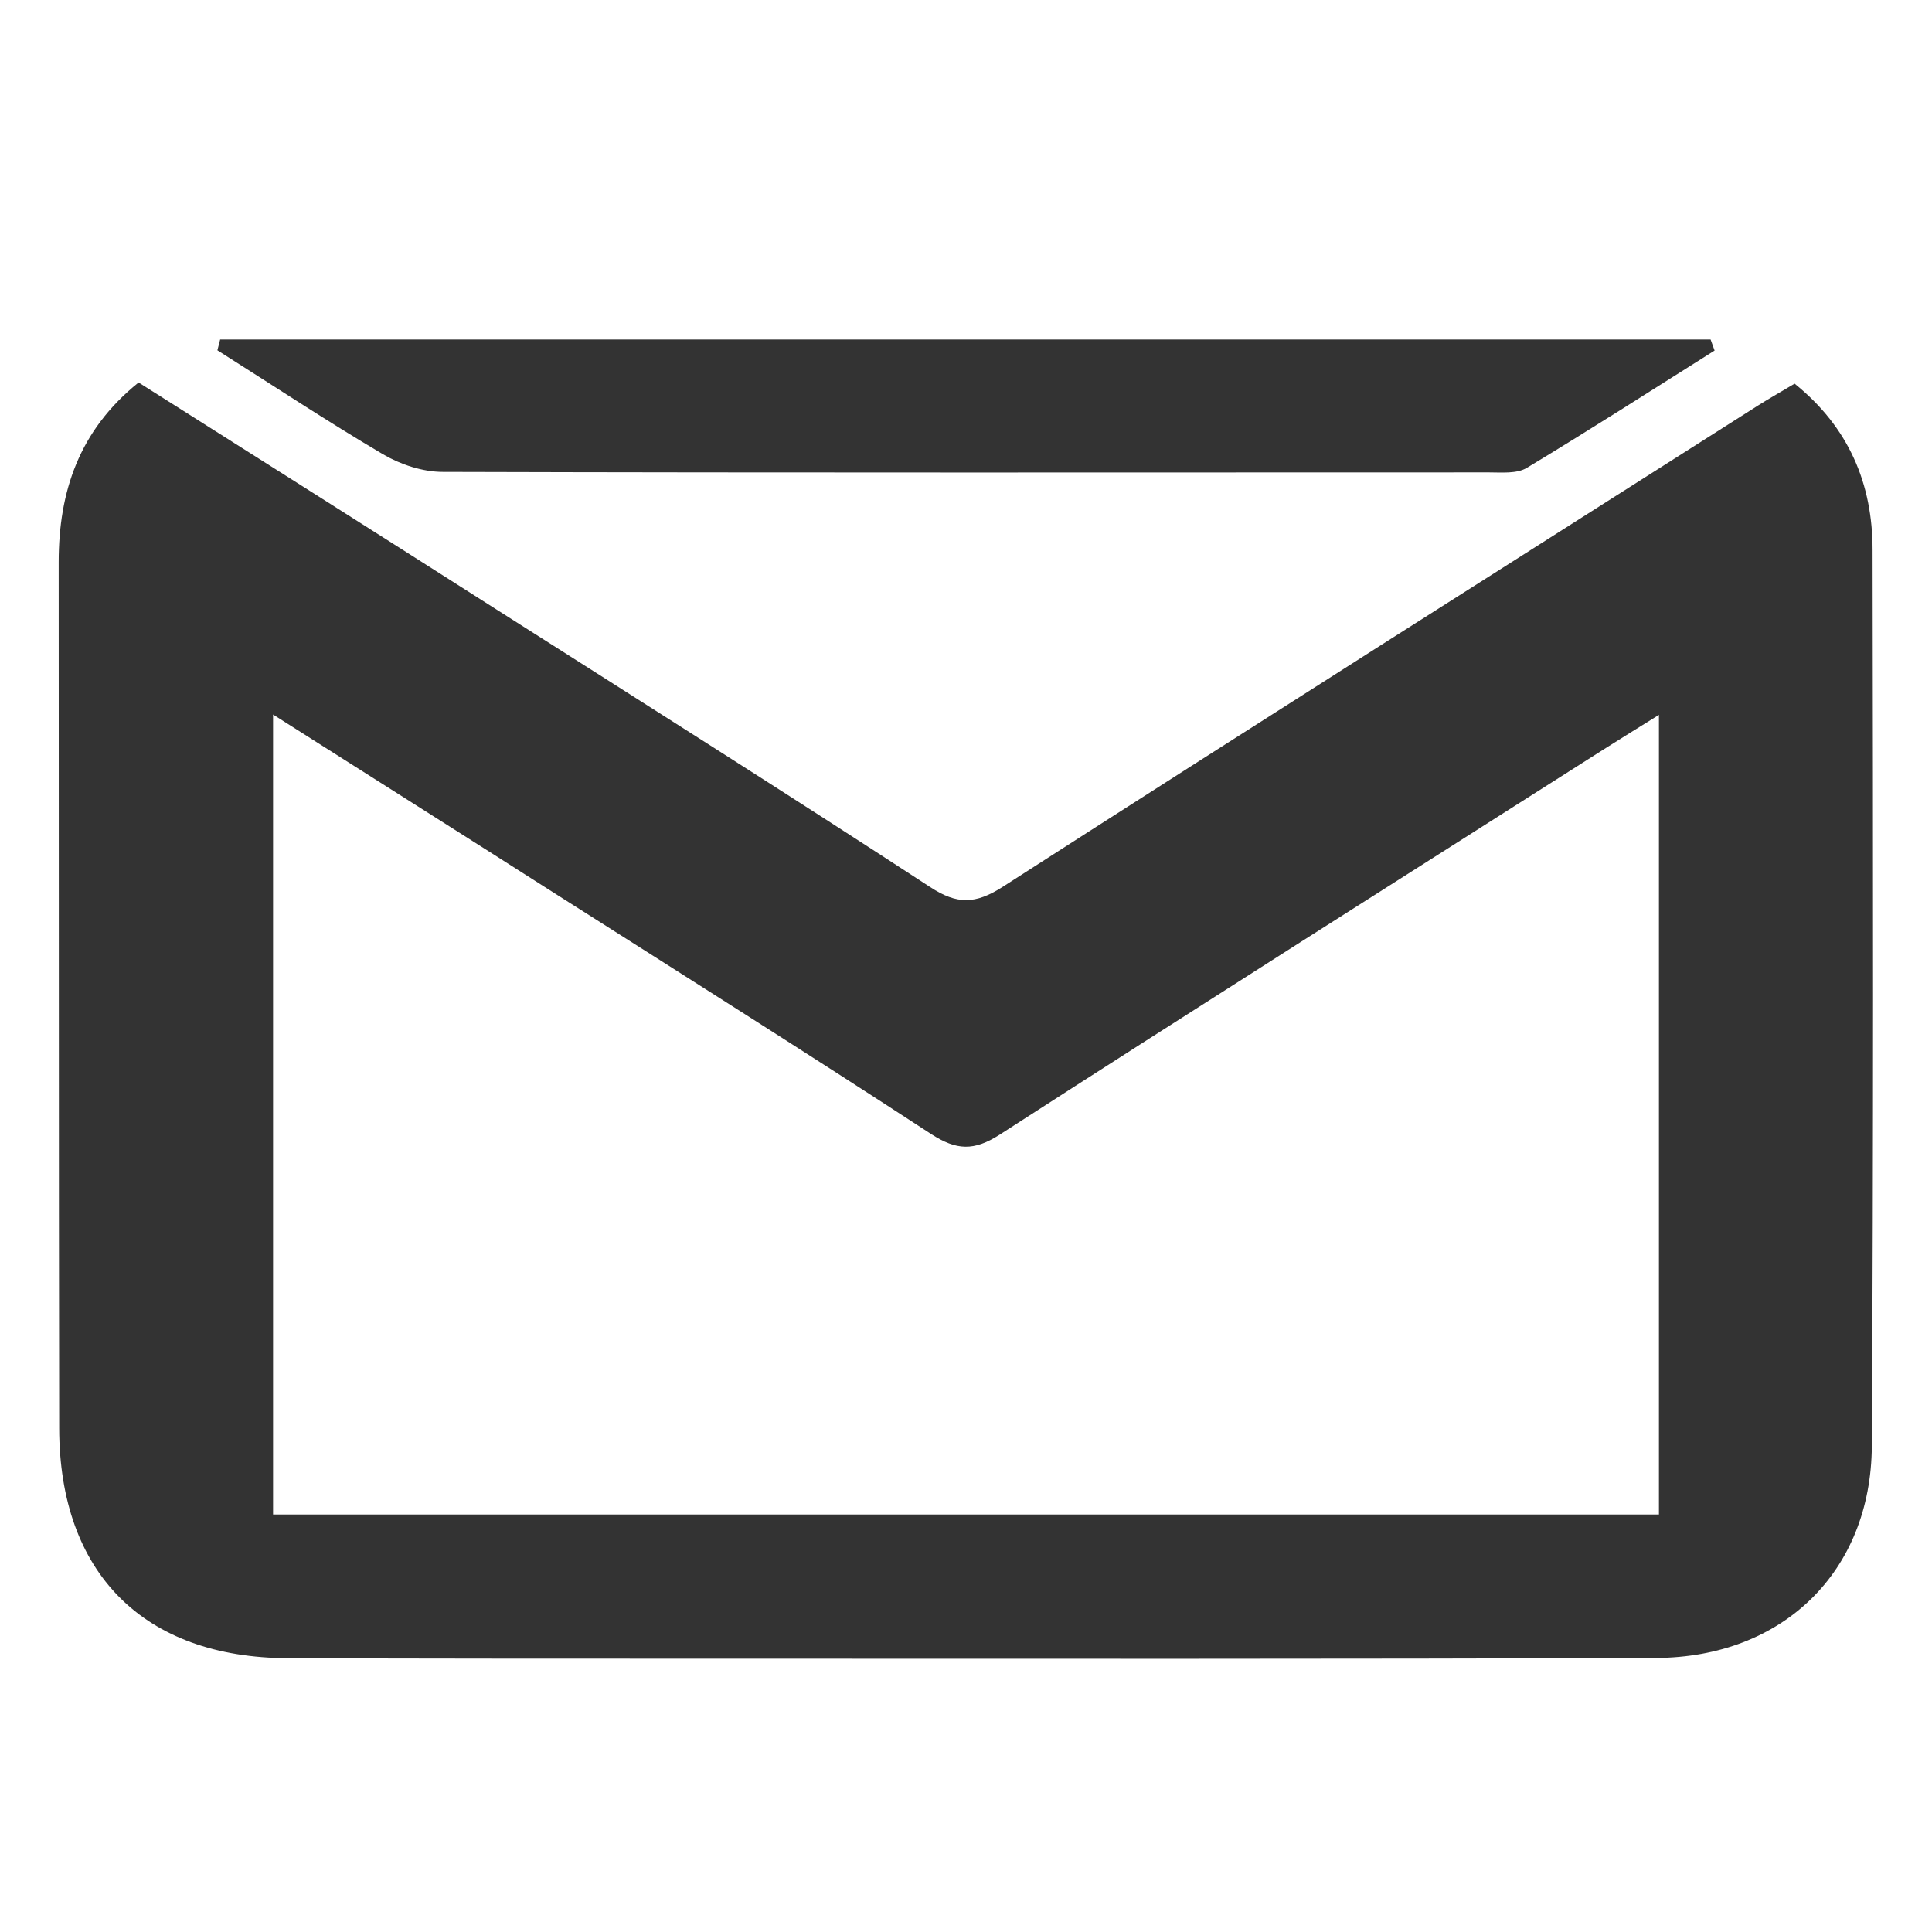 <?xml version="1.0" encoding="UTF-8"?>
<svg id="Layer_1" data-name="Layer 1" xmlns="http://www.w3.org/2000/svg" viewBox="0 0 77.05 77.05">
  <defs>
    <style>
      .cls-1 {
        fill: #333;
      }
    </style>
  </defs>
  <path class="cls-1" d="M5.52,15.25c4.79,3.03,9.55,6.04,14.3,9.07,5.77,3.67,11.55,7.32,17.28,11.06,1.07,.7,1.8,.68,2.87,0,10.02-6.44,20.08-12.81,30.13-19.2,.47-.3,.96-.57,1.47-.88,2.17,1.75,3.11,4,3.11,6.63,.02,11.91,.04,23.83-.03,35.74-.03,5.01-3.55,8.43-8.61,8.45-12.54,.05-25.08,.03-37.62,.03-5.64,0-11.29,0-16.93-.02-5.76-.02-9.12-3.39-9.13-9.17-.02-11.51-.01-23.03-.02-34.54,0-2.81,.81-5.25,3.18-7.16Zm5.37,13.24v31.91h55.27V28.51c-.88,.55-1.55,.96-2.21,1.38-8.03,5.11-16.08,10.2-24.08,15.36-1.03,.66-1.72,.63-2.73-.02-4.92-3.21-9.88-6.34-14.84-9.49-3.73-2.38-7.47-4.74-11.42-7.25Z"/>
  <path class="cls-1" d="M68.38,13.98c-2.49,1.57-4.97,3.16-7.49,4.68-.4,.24-1,.18-1.5,.18-13.91,0-27.82,.02-41.73-.02-.8,0-1.68-.29-2.38-.7-2.24-1.32-4.41-2.76-6.61-4.15l.11-.43h59.44l.16,.44Z"/>
</svg>